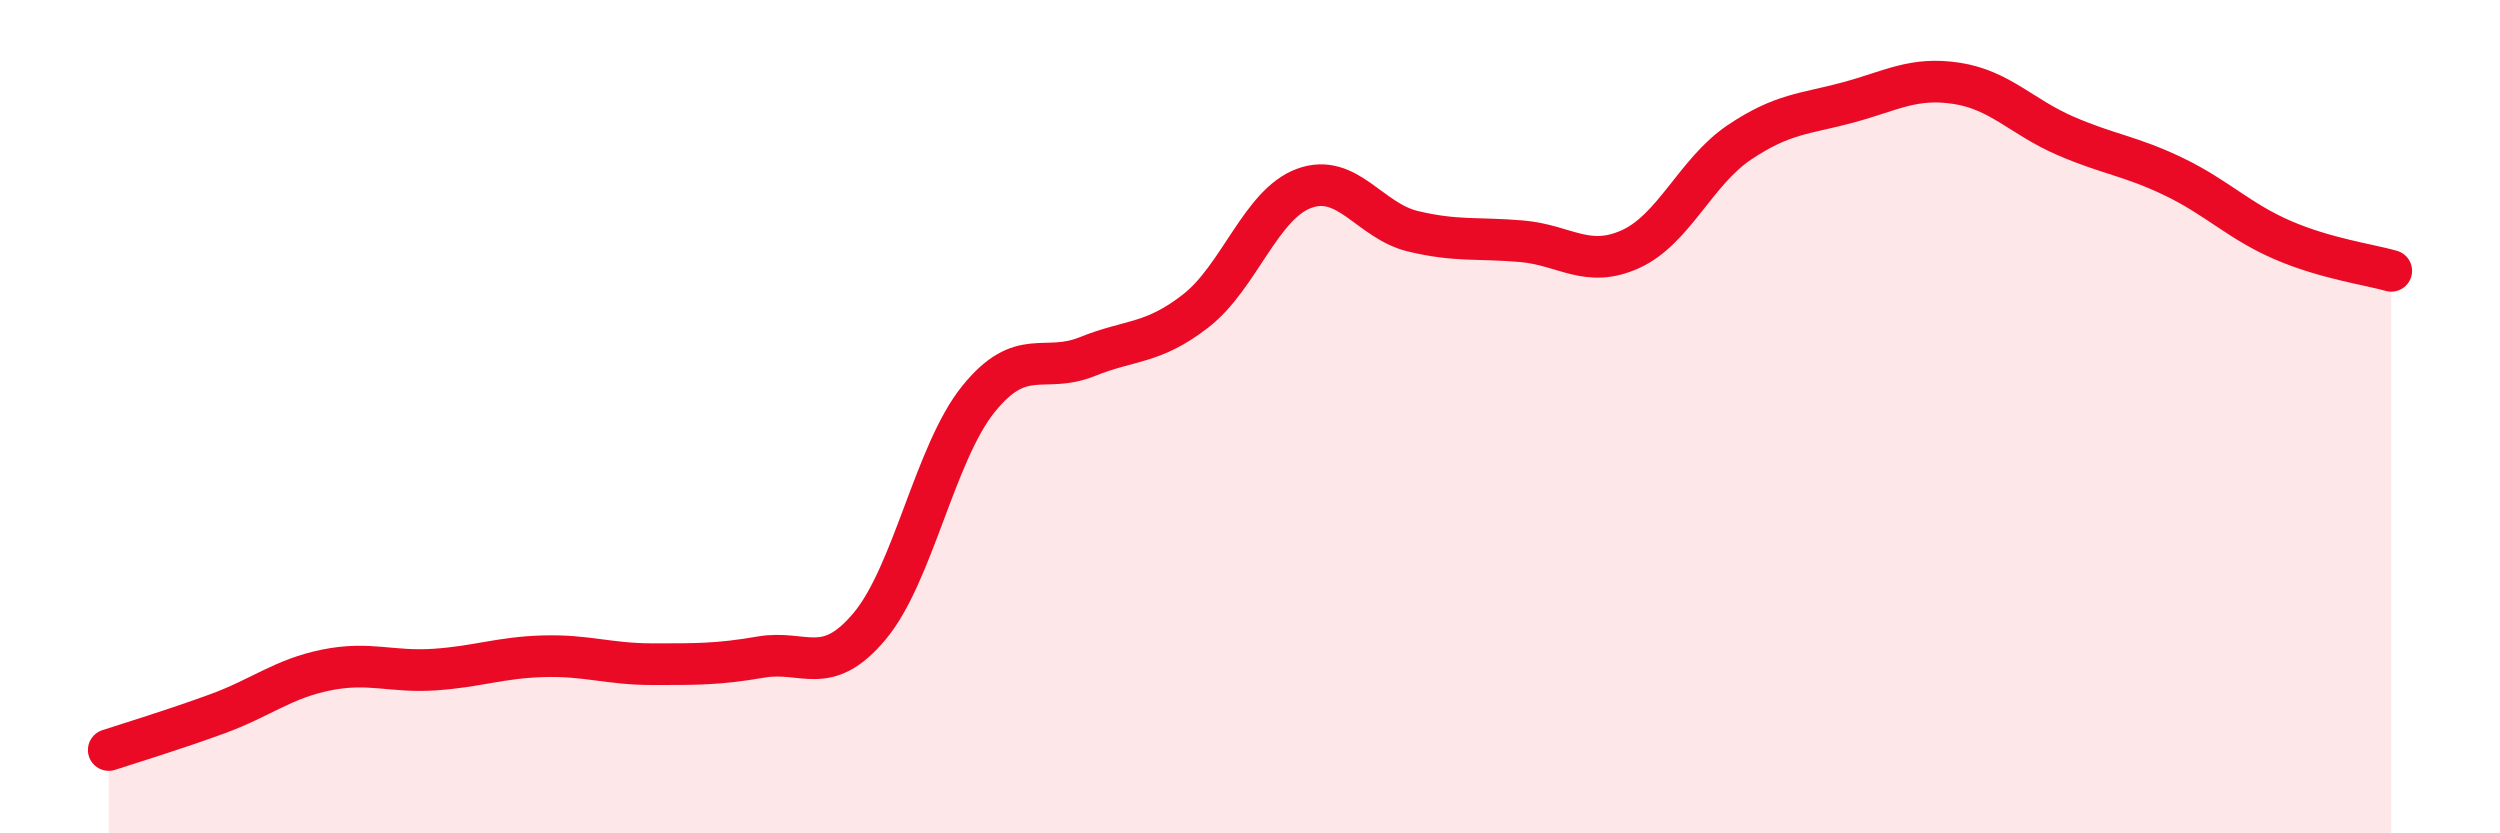
    <svg width="60" height="20" viewBox="0 0 60 20" xmlns="http://www.w3.org/2000/svg">
      <path
        d="M 2.61,18 C 3.13,17.83 4.18,17.51 5.22,17.13 C 6.26,16.75 6.79,16.29 7.83,16.08 C 8.87,15.87 9.39,16.14 10.43,16.07 C 11.47,16 12,15.78 13.04,15.75 C 14.08,15.72 14.61,15.94 15.65,15.94 C 16.69,15.94 17.22,15.95 18.26,15.77 C 19.3,15.59 19.83,16.27 20.87,15.03 C 21.91,13.79 22.44,10.87 23.48,9.58 C 24.52,8.29 25.05,8.98 26.09,8.56 C 27.13,8.14 27.66,8.27 28.7,7.46 C 29.74,6.65 30.26,4.9 31.3,4.52 C 32.34,4.14 32.87,5.3 33.91,5.55 C 34.95,5.8 35.48,5.7 36.52,5.79 C 37.56,5.88 38.09,6.45 39.13,5.98 C 40.17,5.51 40.7,4.12 41.74,3.42 C 42.78,2.72 43.31,2.74 44.35,2.46 C 45.39,2.18 45.92,1.84 46.96,2 C 48,2.16 48.53,2.81 49.57,3.26 C 50.61,3.71 51.13,3.74 52.17,4.24 C 53.21,4.74 53.74,5.31 54.78,5.76 C 55.82,6.21 56.87,6.35 57.39,6.5L57.39 20L2.61 20Z"
        fill="#EB0A25"
        opacity="0.1"
        stroke-linecap="round"
        stroke-linejoin="round"
      />
      <path
        d="M 2.61,18 C 3.13,17.83 4.18,17.51 5.22,17.13 C 6.26,16.75 6.79,16.29 7.83,16.08 C 8.87,15.87 9.39,16.14 10.43,16.07 C 11.47,16 12,15.78 13.04,15.75 C 14.08,15.72 14.61,15.94 15.65,15.94 C 16.69,15.94 17.22,15.95 18.26,15.77 C 19.3,15.59 19.83,16.27 20.87,15.03 C 21.91,13.79 22.44,10.87 23.48,9.58 C 24.52,8.29 25.05,8.98 26.09,8.56 C 27.13,8.14 27.66,8.27 28.7,7.46 C 29.74,6.65 30.26,4.9 31.3,4.52 C 32.34,4.14 32.87,5.3 33.91,5.55 C 34.95,5.8 35.48,5.7 36.52,5.79 C 37.56,5.88 38.09,6.45 39.13,5.98 C 40.17,5.51 40.7,4.12 41.74,3.42 C 42.78,2.72 43.31,2.74 44.35,2.46 C 45.39,2.18 45.92,1.84 46.96,2 C 48,2.16 48.53,2.81 49.57,3.26 C 50.61,3.71 51.13,3.74 52.17,4.24 C 53.21,4.74 53.74,5.31 54.78,5.76 C 55.82,6.21 56.87,6.35 57.39,6.5"
        stroke="#EB0A25"
        stroke-width="1"
        fill="none"
        stroke-linecap="round"
        stroke-linejoin="round"
      />
    </svg>
  